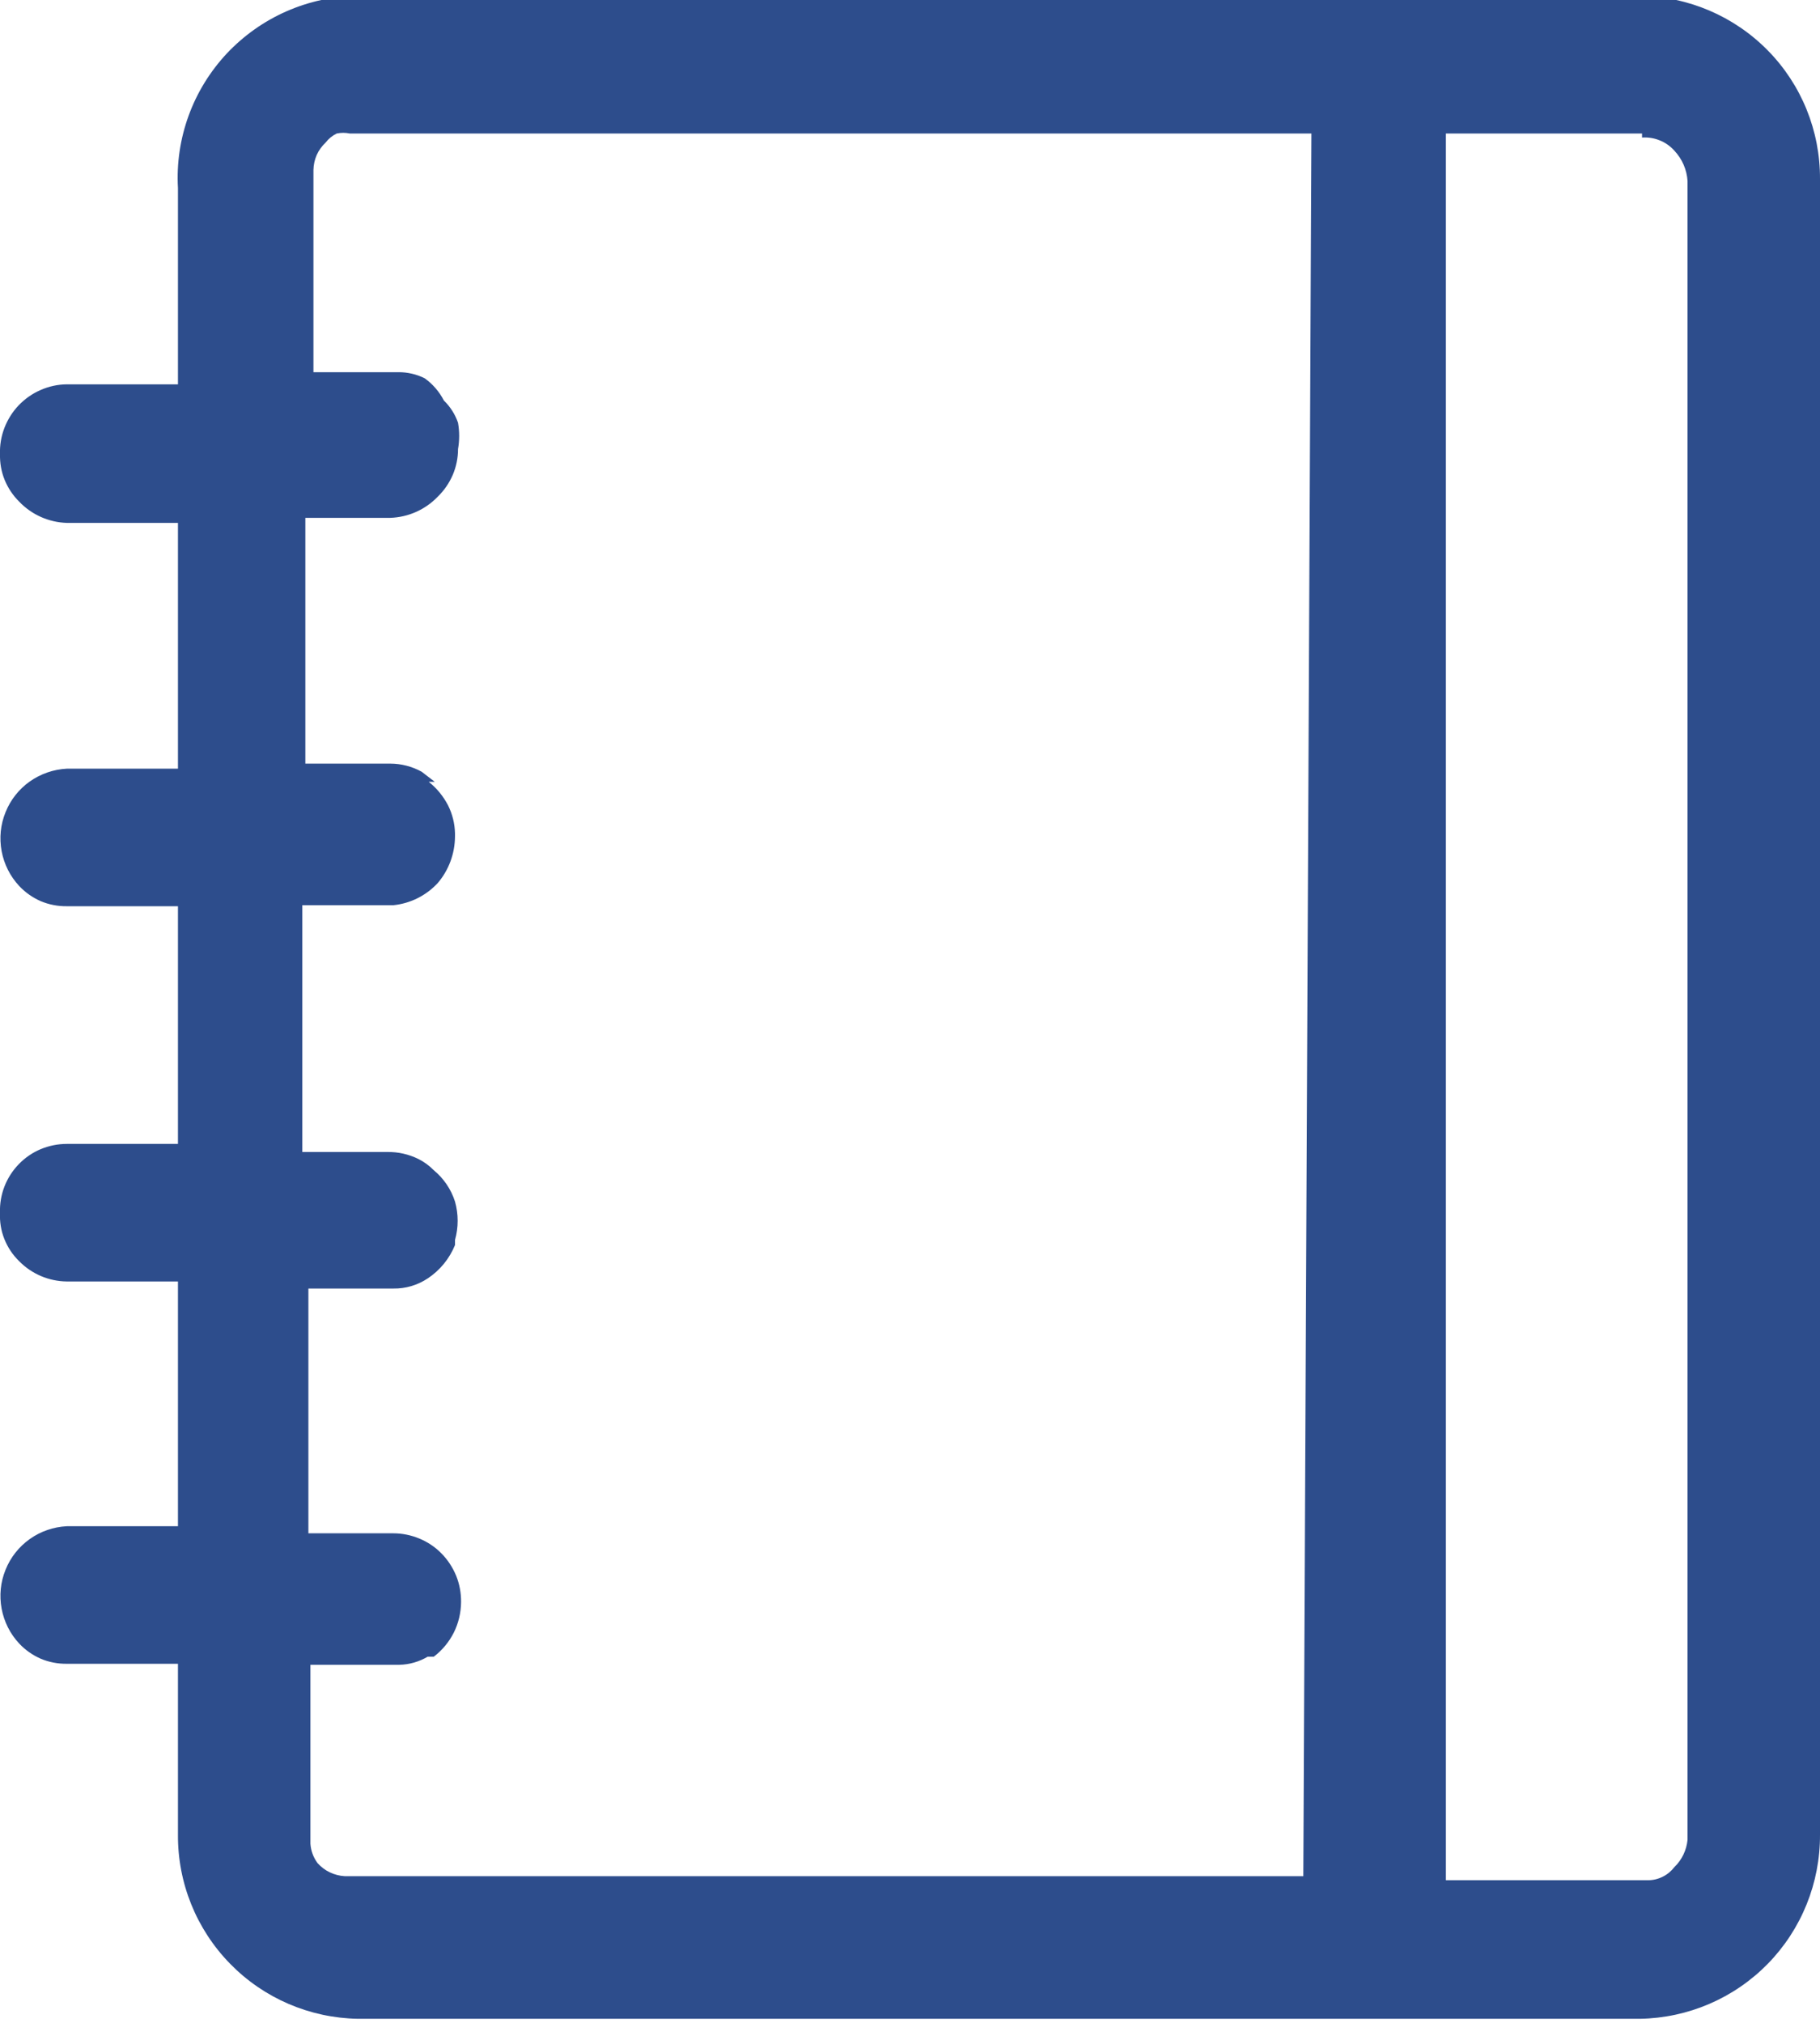 <svg width="18" height="20" viewBox="0 0 18 20" fill="none" xmlns="http://www.w3.org/2000/svg">
<g clip-path="url(#clip0_115_2)">
<path d="M16.22 -0.04C16.695 -0.035 17.149 0.159 17.483 0.498C17.817 0.837 18.002 1.294 18 1.77V18.14C18.002 18.617 17.817 19.075 17.484 19.416C17.15 19.757 16.696 19.952 16.22 19.96H3.54C3.063 19.952 2.609 19.757 2.276 19.416C1.942 19.075 1.757 18.617 1.76 18.14V16.45H0.66C0.572 16.451 0.484 16.434 0.403 16.4C0.323 16.365 0.25 16.314 0.19 16.25C0.1 16.154 0.04 16.034 0.016 15.905C-0.008 15.775 0.005 15.642 0.055 15.52C0.104 15.398 0.187 15.293 0.294 15.217C0.402 15.14 0.528 15.097 0.66 15.09H1.76V12.67H0.66C0.483 12.668 0.314 12.596 0.19 12.47C0.126 12.408 0.076 12.333 0.043 12.25C0.01 12.168 -0.004 12.079 -0 11.99C-0.003 11.902 0.012 11.814 0.044 11.731C0.076 11.649 0.124 11.574 0.186 11.51C0.247 11.447 0.321 11.396 0.402 11.362C0.484 11.328 0.571 11.31 0.66 11.31H1.76V8.96H0.66C0.572 8.961 0.484 8.944 0.403 8.91C0.323 8.875 0.25 8.824 0.19 8.76C0.1 8.664 0.04 8.544 0.016 8.415C-0.008 8.285 0.005 8.152 0.055 8.03C0.104 7.908 0.187 7.803 0.294 7.727C0.402 7.651 0.528 7.607 0.66 7.6H1.76V5.17H0.66C0.482 5.164 0.313 5.089 0.19 4.96C0.128 4.899 0.079 4.825 0.046 4.745C0.013 4.664 -0.002 4.577 -0 4.49C-0.003 4.401 0.012 4.313 0.044 4.23C0.076 4.147 0.124 4.071 0.185 4.007C0.247 3.943 0.32 3.891 0.402 3.856C0.483 3.82 0.571 3.801 0.66 3.8H1.76V1.86C1.746 1.617 1.782 1.374 1.865 1.145C1.948 0.916 2.077 0.707 2.243 0.529C2.41 0.352 2.61 0.21 2.833 0.112C3.056 0.014 3.296 -0.038 3.54 -0.04H16.22ZM12.97 1.32H3.46C3.417 1.311 3.373 1.311 3.33 1.32C3.287 1.341 3.249 1.372 3.22 1.41C3.183 1.445 3.153 1.486 3.132 1.533C3.112 1.579 3.101 1.629 3.1 1.68V3.68H3.94C4.03 3.679 4.119 3.7 4.2 3.74C4.28 3.797 4.345 3.873 4.39 3.96C4.453 4.021 4.501 4.096 4.53 4.18C4.545 4.266 4.545 4.354 4.53 4.44C4.53 4.528 4.512 4.615 4.478 4.695C4.443 4.776 4.393 4.849 4.33 4.91C4.207 5.039 4.038 5.114 3.86 5.12H3.02V7.55H3.86C3.968 7.55 4.075 7.578 4.17 7.63L4.3 7.73H4.24C4.319 7.792 4.383 7.871 4.43 7.96C4.474 8.047 4.498 8.143 4.5 8.24V8.16C4.5 8.16 4.5 8.23 4.5 8.27C4.499 8.439 4.439 8.602 4.33 8.73C4.215 8.855 4.058 8.933 3.89 8.95H2.99V11.39H3.83C3.937 11.388 4.043 11.412 4.14 11.46C4.195 11.488 4.246 11.525 4.29 11.57C4.388 11.651 4.461 11.758 4.5 11.88C4.535 12.004 4.535 12.136 4.5 12.26V12.31C4.445 12.445 4.351 12.56 4.23 12.64C4.129 12.707 4.011 12.742 3.89 12.74H3.05V15.16H3.89C3.978 15.16 4.066 15.178 4.148 15.212C4.23 15.246 4.305 15.296 4.367 15.36C4.429 15.423 4.478 15.498 4.512 15.581C4.545 15.663 4.561 15.751 4.56 15.84C4.559 15.945 4.535 16.048 4.488 16.142C4.441 16.235 4.373 16.317 4.29 16.38H4.23C4.145 16.43 4.048 16.458 3.95 16.46H3.07V18.23C3.075 18.299 3.099 18.364 3.14 18.42C3.174 18.458 3.215 18.49 3.262 18.512C3.308 18.534 3.358 18.547 3.41 18.55H12.89L12.97 1.32ZM16.24 1.32H14.3V18.59H16.3C16.35 18.59 16.4 18.578 16.445 18.555C16.49 18.533 16.529 18.5 16.56 18.46C16.634 18.389 16.68 18.293 16.69 18.19V1.79C16.683 1.678 16.637 1.572 16.56 1.49C16.52 1.445 16.47 1.41 16.415 1.388C16.359 1.365 16.299 1.356 16.24 1.36V1.32Z" fill="#2D4D8C"/>
</g>
<defs>
<clipPath id="clip0_115_2">
<rect width="18" height="20" fill="white"/>
</clipPath>
</defs>
</svg>
